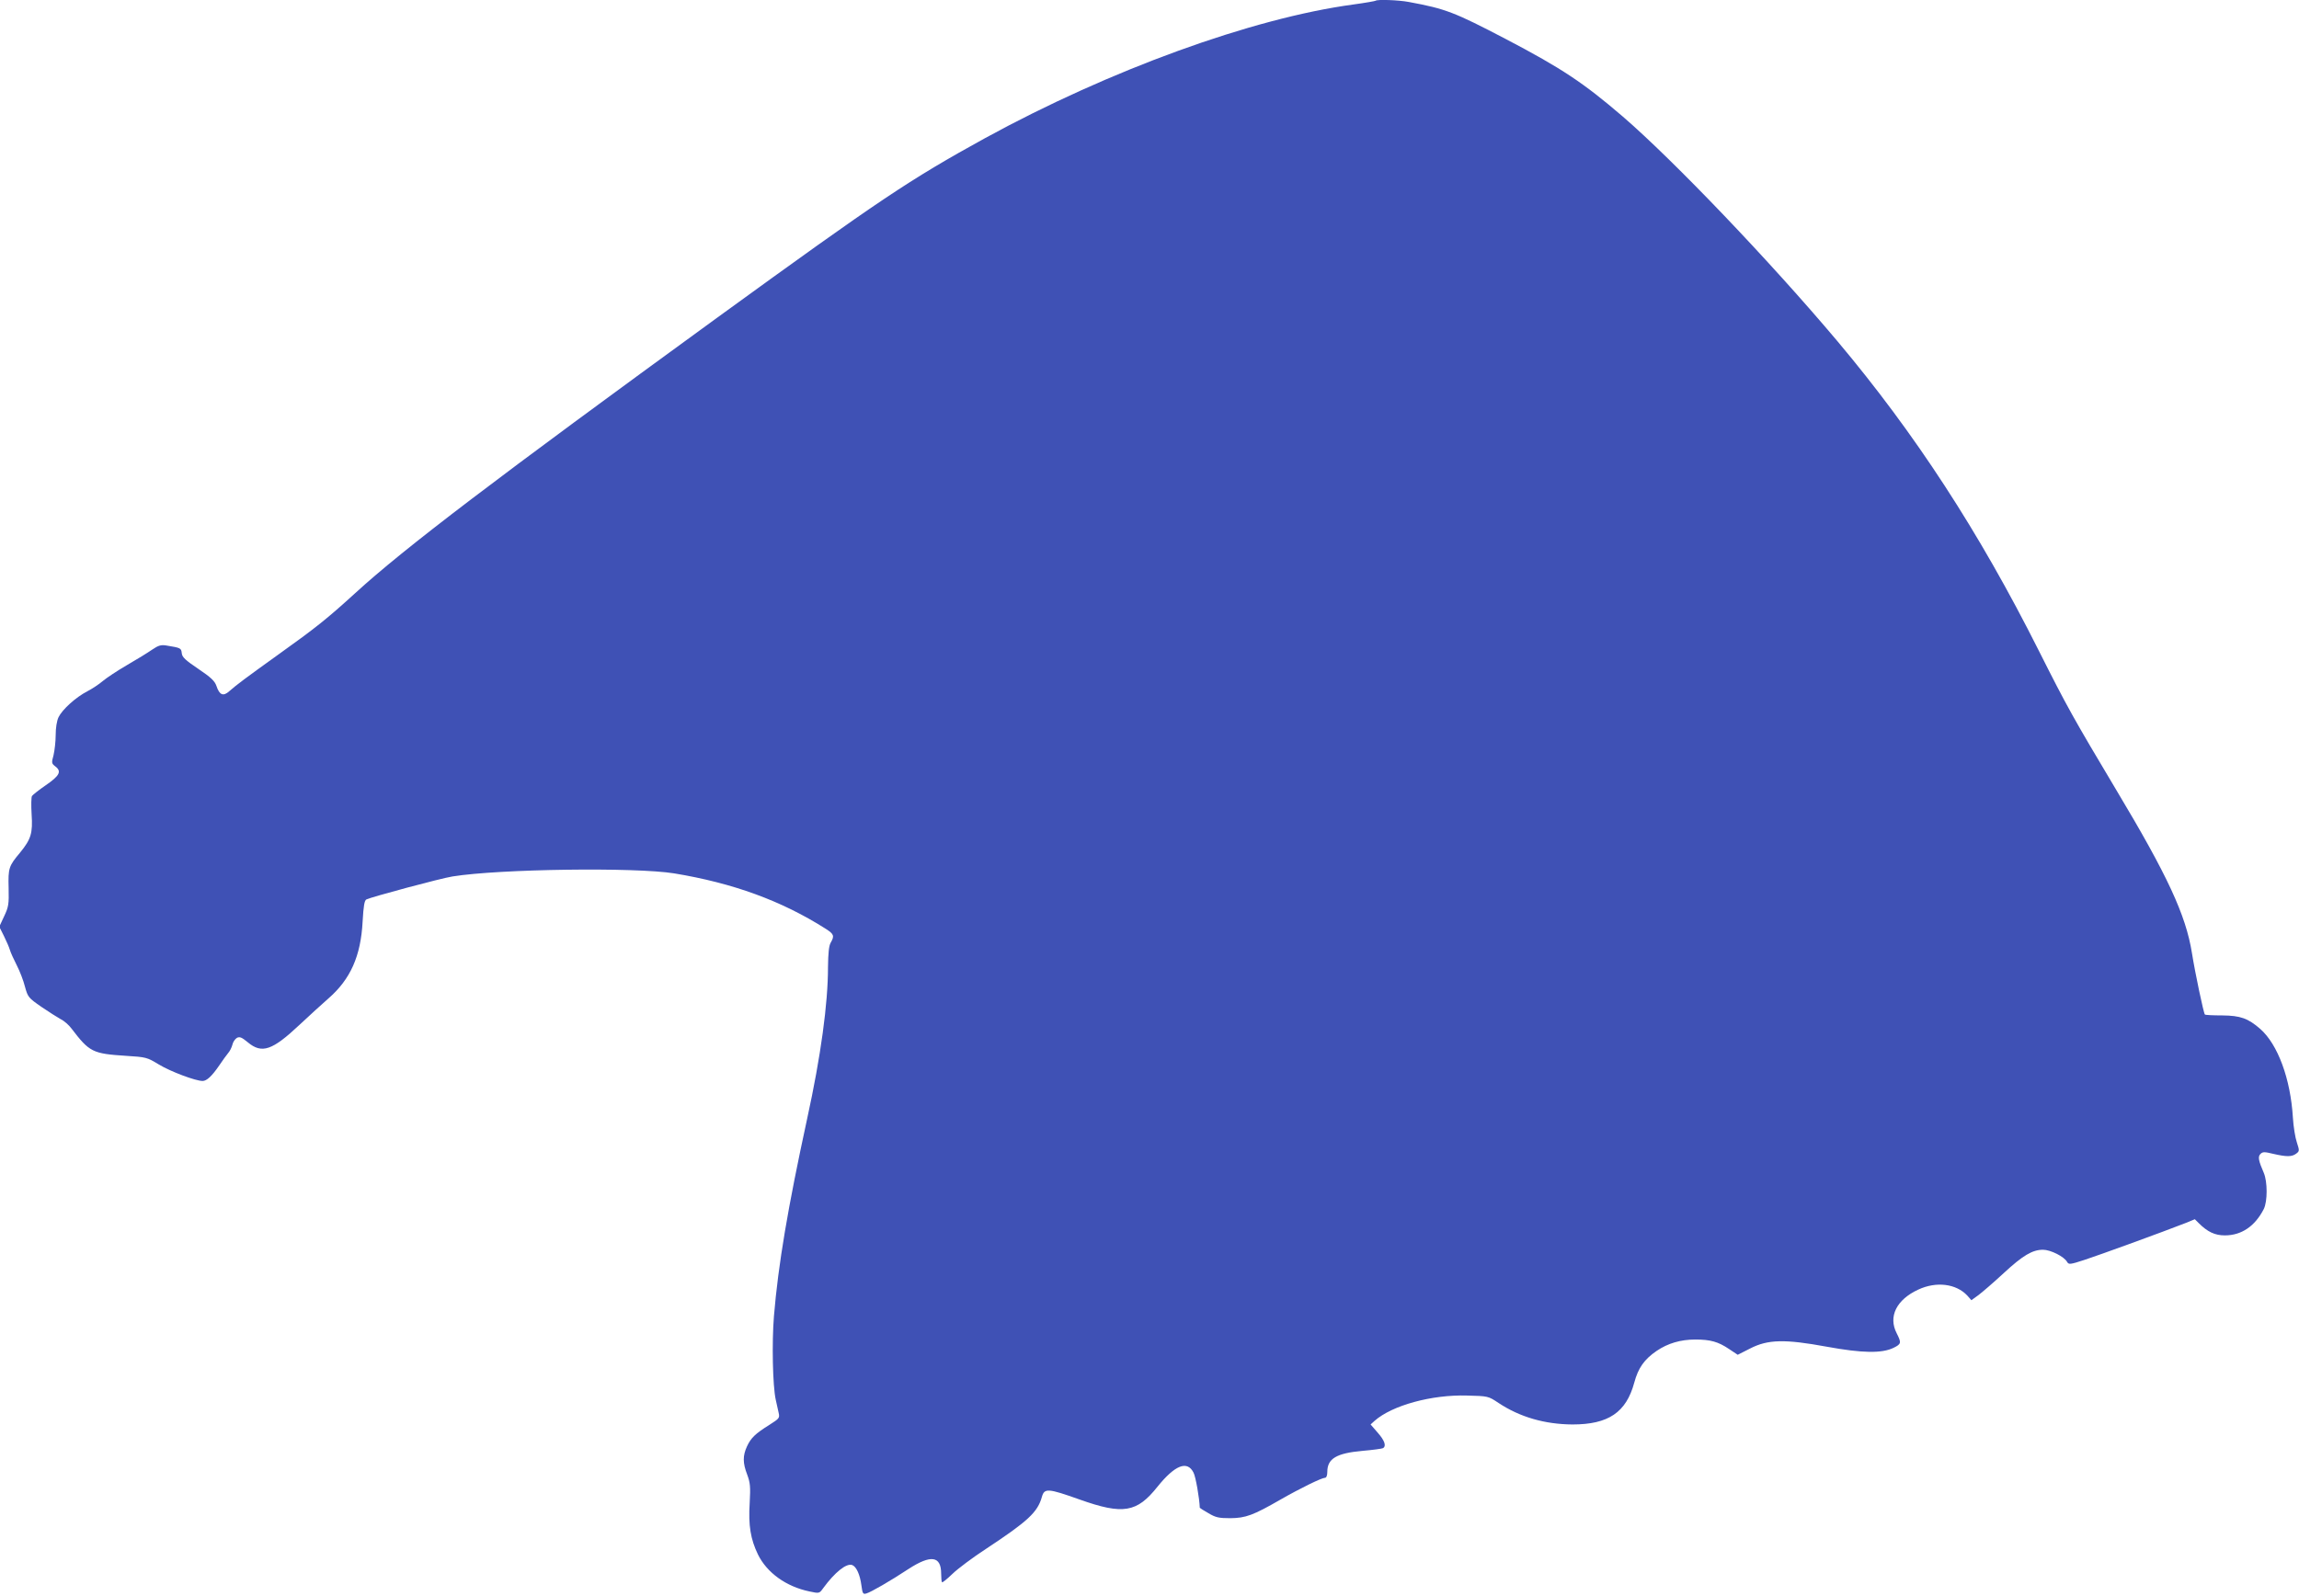 <?xml version="1.0" standalone="no"?>
<!DOCTYPE svg PUBLIC "-//W3C//DTD SVG 20010904//EN"
 "http://www.w3.org/TR/2001/REC-SVG-20010904/DTD/svg10.dtd">
<svg version="1.0" xmlns="http://www.w3.org/2000/svg"
 width="1280pt" height="889pt" viewBox="0 0 1280 889"
 preserveAspectRatio="xMidYMid meet">
<g transform="translate(0,889) scale(0.1,-0.1)"
fill="#3f51b5" stroke="none">
<path d="M7659 8886 c-2 -2 -58 -12 -124 -21 -563 -76 -1357 -365 -2050 -744
-423 -233 -583 -340 -1489 -998 -1234 -898 -1746 -1287 -2018 -1536 -156 -142
-218 -192 -428 -342 -184 -132 -232 -168 -273 -204 -34 -31 -55 -22 -72 29 -9
27 -31 48 -101 95 -71 48 -90 65 -92 87 -3 29 -6 30 -85 43 -30 5 -45 1 -80
-23 -23 -16 -86 -55 -140 -86 -55 -32 -115 -72 -135 -89 -21 -18 -59 -43 -86
-57 -64 -33 -139 -101 -160 -144 -10 -21 -16 -60 -16 -100 0 -36 -6 -86 -12
-112 -12 -43 -11 -46 11 -63 35 -27 23 -51 -54 -104 -38 -26 -72 -53 -77 -60
-4 -6 -5 -52 -2 -102 7 -105 -3 -138 -64 -213 -63 -75 -67 -86 -64 -197 2 -91
0 -105 -25 -158 l-27 -58 26 -52 c14 -28 29 -63 33 -77 4 -14 21 -52 38 -85
17 -33 38 -87 46 -120 16 -58 19 -62 91 -112 41 -28 90 -59 108 -69 19 -9 46
-33 60 -52 100 -131 117 -140 303 -152 112 -7 117 -8 183 -48 66 -40 205 -92
244 -92 23 0 52 27 93 87 18 27 40 57 49 68 10 11 20 32 24 47 3 15 15 32 25
38 16 8 27 3 61 -25 78 -65 136 -45 288 98 53 50 126 116 160 146 123 107 181
236 191 430 5 87 10 116 21 122 29 14 415 118 480 128 261 42 1018 52 1234 17
327 -54 597 -152 844 -309 45 -29 49 -39 27 -77 -10 -17 -14 -58 -15 -135 0
-205 -40 -497 -116 -845 -108 -498 -161 -812 -185 -1100 -12 -147 -7 -388 10
-465 5 -22 12 -54 16 -72 7 -30 4 -33 -51 -68 -80 -50 -103 -73 -125 -120 -24
-52 -24 -92 1 -157 17 -46 19 -67 14 -158 -8 -126 5 -202 46 -287 50 -102 157
-179 287 -206 55 -12 55 -11 76 18 65 89 130 141 162 129 23 -9 43 -53 51
-113 6 -46 9 -51 28 -45 25 7 134 70 234 136 125 81 182 73 182 -26 0 -24 2
-45 5 -48 3 -2 29 19 58 47 30 29 114 92 188 140 233 154 286 203 310 289 14
49 33 48 210 -15 242 -86 319 -73 434 72 97 120 165 147 200 78 12 -22 33
-142 35 -196 0 -1 21 -15 48 -30 40 -24 58 -28 122 -28 86 1 127 16 280 104
110 63 229 121 247 121 8 0 13 13 13 33 0 74 51 104 196 117 57 5 109 12 114
15 20 12 9 43 -30 87 l-39 45 22 20 c97 86 318 147 516 141 116 -3 117 -3 174
-41 119 -79 258 -119 412 -120 200 0 299 67 344 233 22 82 56 130 125 177 62
42 133 63 215 63 84 0 127 -12 188 -53 l48 -32 69 35 c99 51 193 53 427 10
197 -36 307 -38 372 -6 43 21 44 28 17 81 -48 93 -1 187 120 243 101 47 211
33 273 -33 l23 -26 40 29 c21 16 84 70 139 121 108 100 161 131 220 131 41 0
118 -38 134 -68 9 -15 16 -15 98 12 80 26 437 156 562 205 l51 21 21 -21 c50
-50 91 -69 146 -69 93 0 168 51 217 147 21 42 21 152 0 201 -30 69 -34 91 -18
106 12 12 22 12 71 0 74 -17 103 -17 127 1 19 14 19 17 4 63 -9 26 -19 88 -22
138 -13 216 -84 408 -182 494 -68 59 -110 74 -211 75 -50 0 -94 2 -97 5 -7 7
-54 229 -72 342 -34 213 -137 434 -421 908 -241 404 -273 461 -431 775 -334
665 -690 1211 -1122 1725 -373 443 -911 1006 -1195 1251 -219 188 -339 268
-650 431 -289 151 -336 169 -541 207 -58 11 -176 15 -185 7z"/>
</g>
</svg>
